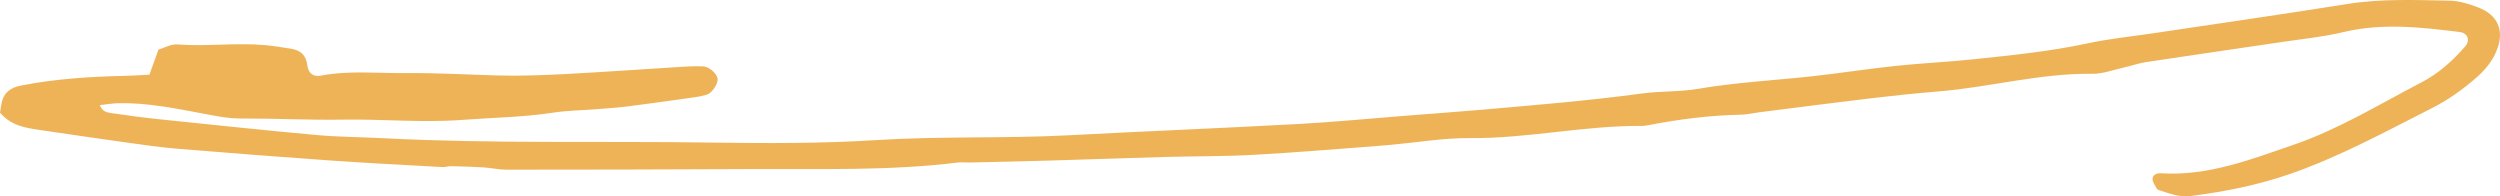 <svg xmlns="http://www.w3.org/2000/svg" width="191" height="15" viewBox="0 0 191 15" fill="none"><path d="M7.63 8.032C7.828 8.574 8.238 8.6 8.586 8.651C9.768 8.824 10.952 8.985 12.14 9.108C16.146 9.523 20.152 9.949 24.166 10.313C25.874 10.469 27.598 10.472 29.314 10.561C37.676 10.99 46.045 10.768 54.412 10.893C58.591 10.954 62.776 10.966 66.951 10.703C71.864 10.392 76.792 10.593 81.709 10.332C87.528 10.022 93.352 9.792 99.171 9.475C101.929 9.325 104.678 9.053 107.432 8.838C109.369 8.685 111.305 8.55 113.24 8.381C117.33 8.025 121.42 7.687 125.487 7.138C126.888 6.948 128.337 7.027 129.725 6.788C132.671 6.282 135.653 6.14 138.615 5.808C140.688 5.576 142.752 5.254 144.827 5.035C146.829 4.825 148.844 4.733 150.844 4.521C153.732 4.215 156.621 3.929 159.467 3.317C161.135 2.96 162.85 2.789 164.542 2.536C169.481 1.796 174.427 1.088 179.357 0.301C181.964 -0.114 184.576 0.005 187.188 0.053C187.912 0.067 188.66 0.31 189.343 0.571C190.794 1.129 191.305 2.252 190.824 3.65C190.518 4.54 189.945 5.268 189.225 5.902C188.183 6.818 187.053 7.629 185.8 8.261C182.25 10.055 178.765 11.968 174.961 13.29C172.485 14.146 169.938 14.652 167.342 14.979C166.499 15.085 165.728 14.774 164.952 14.526C164.885 14.503 164.803 14.461 164.773 14.406C164.65 14.167 164.453 13.919 164.453 13.676C164.453 13.361 164.77 13.219 165.092 13.24C168.714 13.459 171.951 12.188 175.254 11.052C178.724 9.857 181.778 7.962 184.977 6.306C186.299 5.62 187.389 4.651 188.336 3.551C188.742 3.079 188.542 2.522 187.917 2.445C184.951 2.079 181.994 1.741 179.012 2.457C177.5 2.821 175.928 2.973 174.38 3.203C170.915 3.719 167.446 4.215 163.983 4.74C163.396 4.828 162.832 5.03 162.25 5.16C161.454 5.338 160.653 5.649 159.857 5.639C155.871 5.586 152.041 6.661 148.112 6.984C146.403 7.125 144.698 7.301 142.996 7.502C140.109 7.846 137.225 8.222 134.341 8.588C133.899 8.644 133.458 8.754 133.013 8.762C130.619 8.809 128.26 9.115 125.919 9.566C125.773 9.593 125.622 9.622 125.475 9.621C121.059 9.578 116.73 10.59 112.305 10.551C110.305 10.534 108.299 10.881 106.297 11.062C105.926 11.096 105.554 11.13 105.18 11.158C102.056 11.387 98.932 11.659 95.804 11.829C93.57 11.953 91.33 11.929 89.093 11.99C86.105 12.074 83.117 12.182 80.128 12.269C78.113 12.327 76.098 12.37 74.083 12.416C73.784 12.423 73.482 12.38 73.189 12.416C67.911 13.067 62.603 12.889 57.303 12.918C51.1 12.951 44.897 12.96 38.694 12.963C38.1 12.963 37.508 12.823 36.914 12.787C36.1 12.736 35.282 12.715 34.466 12.696C34.243 12.691 34.017 12.775 33.797 12.763C30.97 12.606 28.142 12.466 25.319 12.267C21.38 11.99 17.441 11.686 13.506 11.359C12.169 11.248 10.839 11.05 9.51 10.865C7.367 10.568 5.227 10.253 3.086 9.937C1.975 9.773 0.854 9.619 1.07732e-06 8.602C0.029 8.424 0.066 8.161 0.115 7.901C0.262 7.116 0.754 6.702 1.594 6.538C4.239 6.02 6.915 5.851 9.608 5.794C10.194 5.782 10.781 5.738 11.417 5.705C11.652 5.051 11.863 4.464 12.105 3.792C12.559 3.657 13.06 3.358 13.532 3.394C15.769 3.568 18.006 3.247 20.238 3.447C20.906 3.507 21.571 3.616 22.233 3.724C22.978 3.845 23.38 4.215 23.479 4.979C23.561 5.622 23.941 5.887 24.528 5.776C26.676 5.369 28.824 5.605 30.977 5.584C33.291 5.564 35.584 5.695 37.887 5.762C39.599 5.811 41.319 5.755 43.03 5.666C46.087 5.507 49.14 5.285 52.195 5.097C52.716 5.064 53.241 5.046 53.76 5.076C54.221 5.105 54.807 5.676 54.829 6.037C54.853 6.412 54.407 7.097 54.024 7.222C53.745 7.313 53.45 7.376 53.159 7.417C51.461 7.658 49.763 7.899 48.061 8.116C47.247 8.22 46.427 8.275 45.609 8.34C44.494 8.429 43.365 8.439 42.263 8.607C39.98 8.956 37.674 8.981 35.378 9.157C32.322 9.392 29.276 9.091 26.224 9.14C23.61 9.183 20.994 9.044 18.38 9.053C17.39 9.056 16.458 8.855 15.509 8.677C13.388 8.279 11.271 7.846 9.092 7.882C8.611 7.89 8.13 7.978 7.622 8.031L7.63 8.032Z" fill="#EFB357"></path></svg>